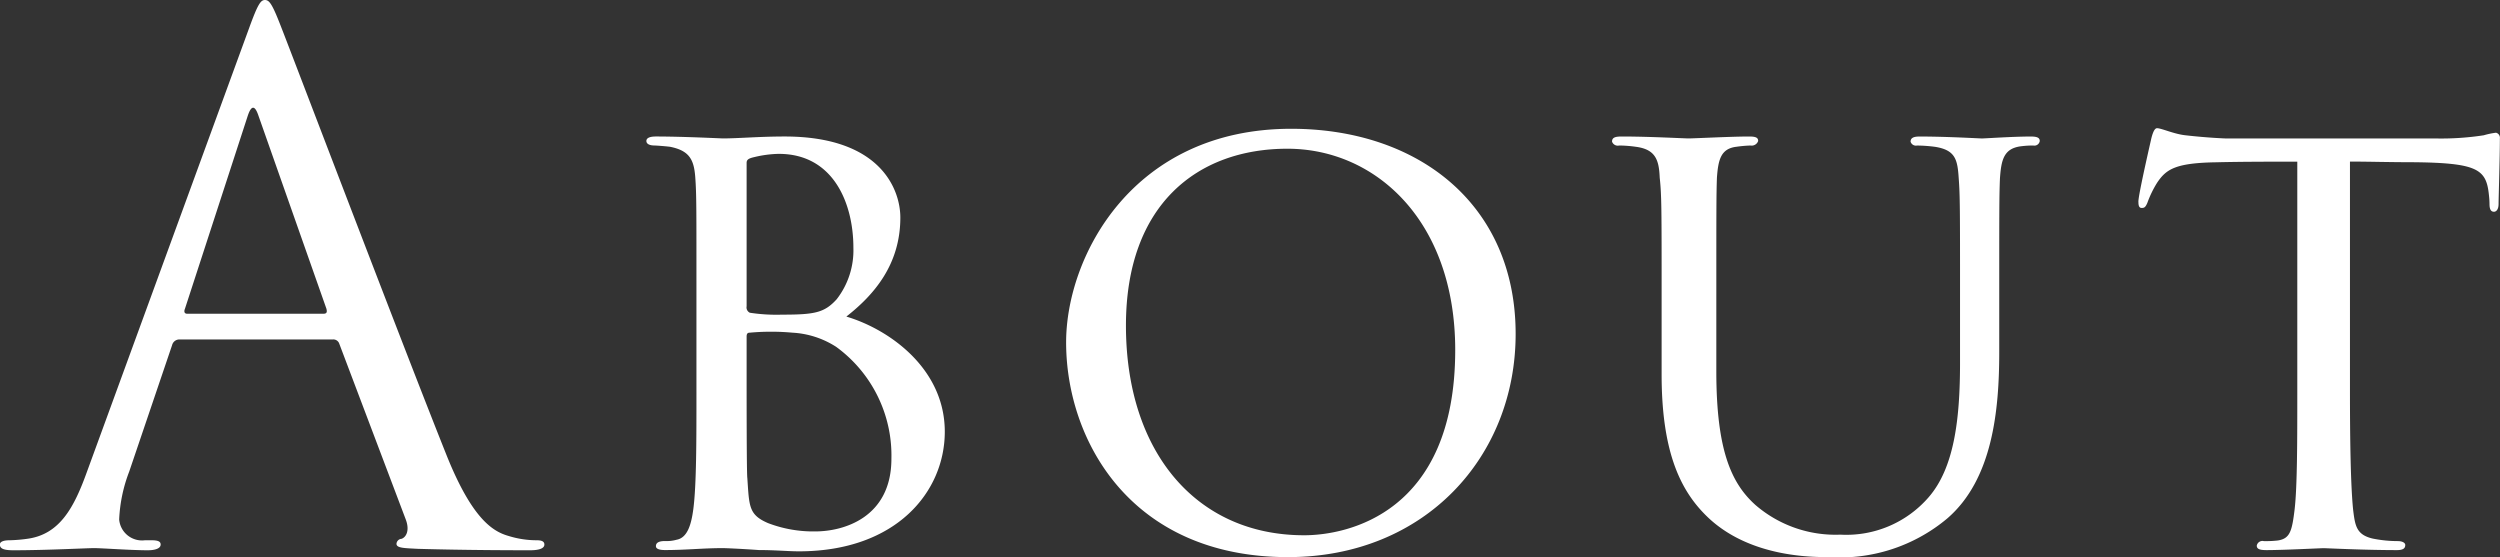 <svg xmlns="http://www.w3.org/2000/svg" width="209.78" height="46.75" viewBox="0 0 209.78 46.75">
  <rect x="0" y="0" width="209.78" height="46.75" fill="#333333" stroke="none"/>
  <defs>
    <style>
      .cls-1 {
        fill: #fff;
        fill-rule: evenodd;
      }
    </style>
  </defs>
  <path id="title_about.svg" class="cls-1" d="M1787.81,205.484a0.525,0.525,0,0,1,.54.36l5.58,14.751c0.36,0.96,0,1.5-.36,1.619a0.451,0.451,0,0,0-.42.42c0,0.36.66,0.36,1.8,0.42,4.13,0.12,8.51.12,9.41,0.12,0.66,0,1.2-.12,1.2-0.48,0-.3-0.3-0.36-0.66-0.36a7.931,7.931,0,0,1-2.34-.359c-1.26-.36-3-1.32-5.16-6.657-3.65-9.114-13.07-33.88-13.97-36.158-0.72-1.859-.96-2.159-1.32-2.159s-0.6.36-1.32,2.339l-13.61,37.238c-1.08,3-2.28,5.277-5.03,5.636a12.694,12.694,0,0,1-1.44.12c-0.54,0-.84.12-0.84,0.36,0,0.36.36,0.48,1.14,0.48,2.81,0,6.11-.18,6.77-0.18s3.06,0.18,4.5.18c0.54,0,1.08-.12,1.08-0.48,0-.24-0.18-0.36-0.78-0.36h-0.54a1.923,1.923,0,0,1-2.16-1.739,12.653,12.653,0,0,1,.84-4.017l3.6-10.614a0.632,0.632,0,0,1,.6-0.48h12.89Zm-12.23-2.158c-0.18,0-.3-0.12-0.18-0.42l5.27-16.191q0.45-1.349.9,0l5.7,16.191c0.06,0.24.06,0.42-.24,0.42h-11.45Zm42.74,6.5c0,4.209,0,7.879-.26,9.876-0.17,1.3-.49,2.428-1.41,2.59a3.131,3.131,0,0,1-.97.108c-0.7,0-.76.27-0.76,0.432,0,0.216.27,0.324,0.76,0.324,1.78,0,3.18-.162,4.86-0.162,0.21,0,1.51.054,3.02,0.162,1.4,0,2.48.108,3.35,0.108,8.2,0,12.25-5.019,12.25-10.038,0-5.289-4.64-8.581-8.26-9.661,2.27-1.781,4.53-4.317,4.53-8.311,0-2.32-1.62-6.8-9.71-6.8-2.11,0-3.89.162-5.18,0.162-0.11,0-3.35-.162-5.62-0.162-0.48,0-.8.108-0.8,0.378,0,0.216.21,0.378,0.7,0.378,0.1,0,.86.054,1.29,0.108,1.62,0.324,2,1.079,2.11,2.536s0.1,2.807.1,9.876v8.1Zm4.21-19.159c0-.27.17-0.378,0.65-0.486a9.349,9.349,0,0,1,2.05-.27c4.59,0,6.26,4.156,6.26,7.88a6.693,6.693,0,0,1-1.4,4.317c-1.03,1.134-1.83,1.295-4.59,1.295a14.639,14.639,0,0,1-2.7-.161,0.494,0.494,0,0,1-.27-0.54V190.667Zm0,14.571c0-.269.11-0.323,0.27-0.323a19.686,19.686,0,0,1,3.57,0,7.516,7.516,0,0,1,3.67,1.187,11.27,11.27,0,0,1,4.64,9.39c0,4.965-4.05,6.1-6.37,6.1a10.6,10.6,0,0,1-3.99-.7c-1.62-.7-1.57-1.4-1.73-3.778-0.06-.431-0.06-6.368-0.06-9.768v-2.1Zm45.43,18.511c11.49,0,19.1-8.419,19.1-18.726,0-10.848-8.15-17.216-18.83-17.216-13.33,0-18.89,10.739-18.89,17.917C1849.34,213.927,1854.74,223.749,1867.96,223.749Zm1.35-1.834c-9.07,0-14.95-7.016-14.95-17.594,0-10.2,6.04-14.841,13.55-14.841,7.39,0,14.08,6.044,14.08,16.892C1881.99,220.08,1872.92,221.915,1869.31,221.915Zm34.59-20.185c0-7.123,0-8.365.05-9.822,0.11-1.511.33-2.428,1.62-2.59a10.6,10.6,0,0,1,1.19-.108,0.576,0.576,0,0,0,.65-0.378c0-.27-0.17-0.378-0.76-0.378-1.46,0-4.64.162-5.07,0.162-0.38,0-3.3-.162-5.62-0.162-0.59,0-.81.108-0.81,0.432a0.511,0.511,0,0,0,.6.324,10.527,10.527,0,0,1,1.4.108c1.67,0.216,1.94,1.133,2,2.59,0.16,1.457.16,2.7,0.16,9.822v6.693c0,6.692,1.67,9.93,3.99,12.088,3.51,3.238,8.58,3.238,10.1,3.238a14,14,0,0,0,9.87-3.238c3.83-3.292,4.37-9.12,4.37-13.977v-4.8c0-7.069,0-8.311.06-9.768,0.11-1.565.32-2.536,1.83-2.7a7.332,7.332,0,0,1,.97-0.054,0.456,0.456,0,0,0,.54-0.378c0-.27-0.21-0.378-0.75-0.378-1.51,0-3.83.162-4.1,0.162-0.22,0-2.92-.162-5.24-0.162-0.48,0-.75.108-0.75,0.432a0.468,0.468,0,0,0,.54.324,12.507,12.507,0,0,1,1.51.108c1.72,0.27,1.89,1.079,1.99,2.644,0.11,1.457.11,2.7,0.11,9.768v5.721c0,4.695-.48,8.8-2.64,11.279a9.128,9.128,0,0,1-7.4,3.131,10.274,10.274,0,0,1-7.12-2.483c-2.05-1.835-3.29-4.641-3.29-11.225V201.73Zm53.17-11.171c1.57,0,3.24.054,5.29,0.054,5.45,0.054,6.15.594,6.37,2.752a6.589,6.589,0,0,1,.05.756c0,0.432.11,0.648,0.38,0.648,0.16,0,.38-0.162.38-0.648,0-.432.11-3.994,0.11-5.5a0.434,0.434,0,0,0-.33-0.485,6.44,6.44,0,0,0-1.02.215,23.3,23.3,0,0,1-3.89.27h-17.7c-0.05,0-1.57-.054-3.45-0.27-0.98-.108-2-0.593-2.38-0.593-0.16,0-.32.216-0.48,0.863-0.33,1.457-1.14,5.019-1.08,5.343,0,0.27.05,0.486,0.27,0.486s0.32-.054.48-0.432a8.971,8.971,0,0,1,.81-1.673c0.76-1.133,1.51-1.673,4.97-1.727,2.15-.054,5.02-0.054,6.8-0.054v19.267c0,4.047,0,7.933-.22,9.876-0.22,1.835-.38,2.482-1.4,2.644a8.778,8.778,0,0,1-1.19.054,0.486,0.486,0,0,0-.59.378c0,0.27.21,0.378,0.81,0.378,1.4,0,4.58-.162,4.8-0.162s3.4,0.162,6.15.162c0.54,0,.7-0.162.7-0.432,0-.162-0.21-0.324-0.64-0.324a10.687,10.687,0,0,1-2.11-.216c-1.35-.323-1.46-1.079-1.62-2.374-0.21-2-.27-5.829-0.27-9.984V190.559Z" transform="translate(-1759.88 -177)"/>
</svg>
